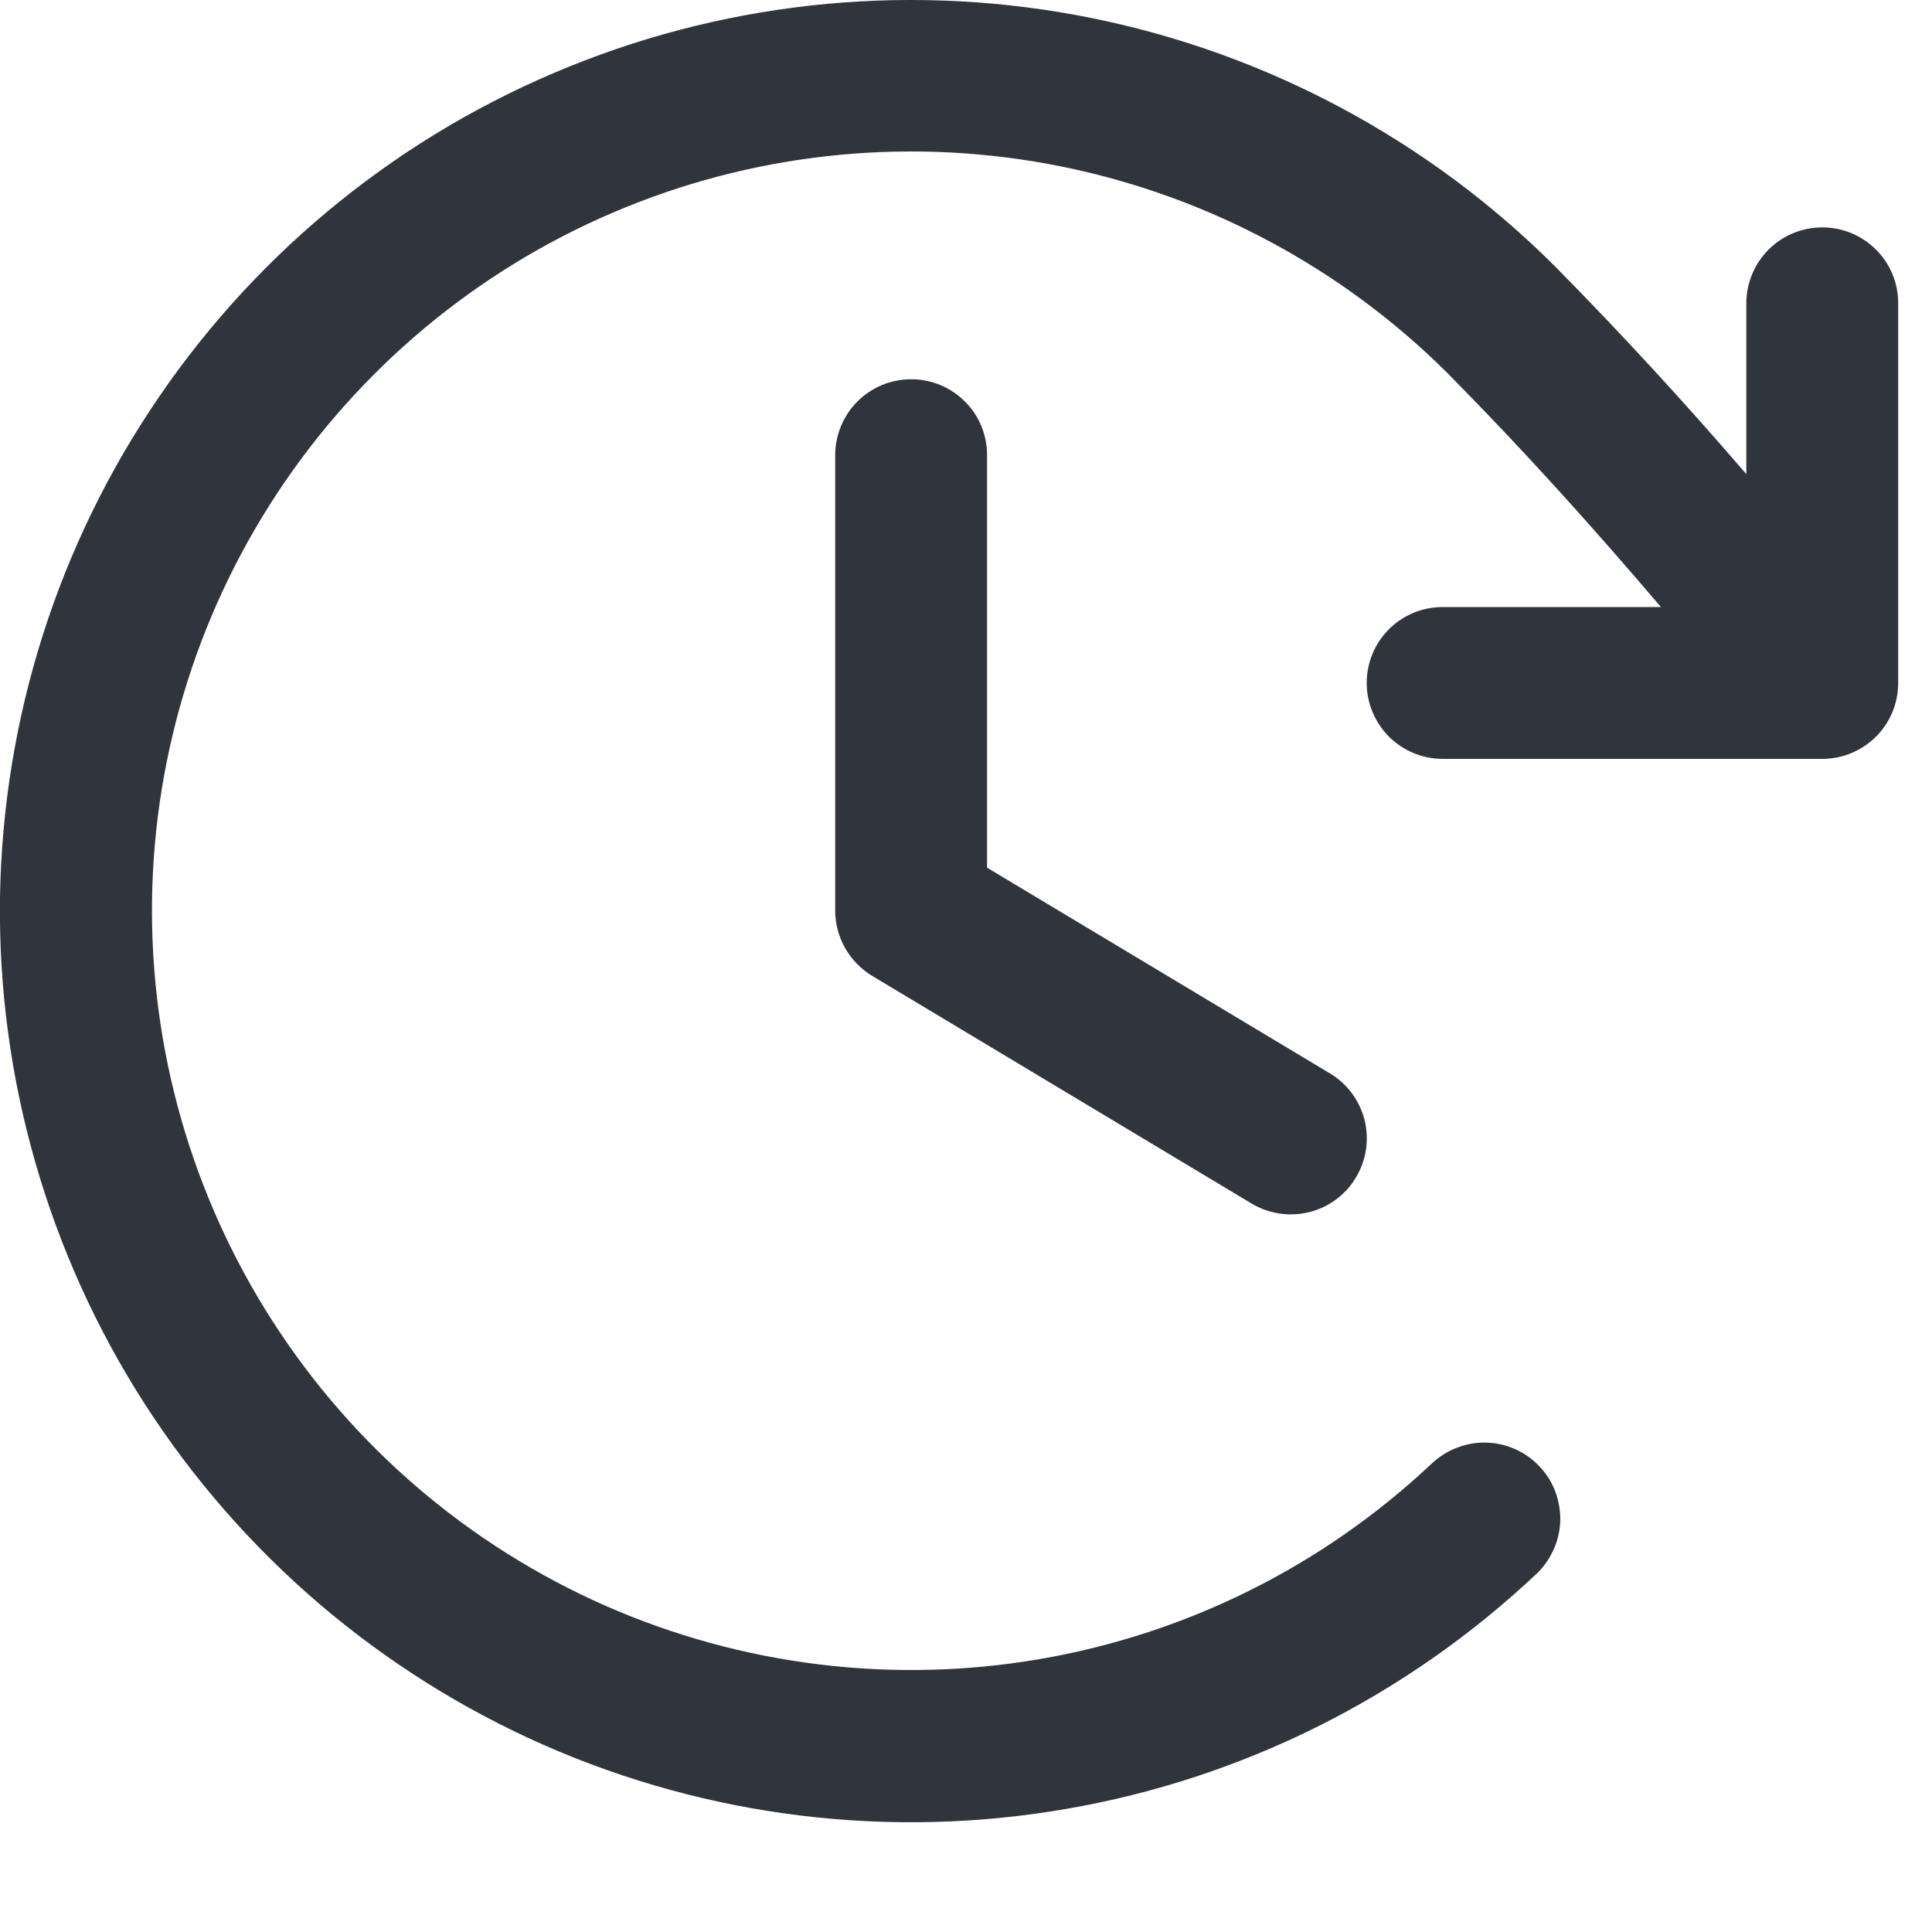 <?xml version="1.0" encoding="utf-8"?>
<svg xmlns="http://www.w3.org/2000/svg" fill="none" height="100%" overflow="visible" preserveAspectRatio="none" style="display: block;" viewBox="0 0 10 10" width="100%">
<path d="M5.109 2.356V4.491L6.884 5.556C6.973 5.609 7.037 5.696 7.063 5.797C7.088 5.899 7.072 6.006 7.018 6.095C6.965 6.184 6.878 6.249 6.776 6.274C6.675 6.299 6.568 6.283 6.479 6.23L4.514 5.051C4.456 5.016 4.408 4.966 4.374 4.907C4.341 4.848 4.323 4.781 4.323 4.714V2.356C4.323 2.251 4.365 2.151 4.438 2.078C4.512 2.004 4.612 1.963 4.716 1.963C4.821 1.963 4.92 2.004 4.994 2.078C5.068 2.151 5.109 2.251 5.109 2.356ZM9.432 1.177C9.328 1.177 9.228 1.218 9.154 1.292C9.081 1.365 9.039 1.465 9.039 1.57V2.454C8.727 2.092 8.409 1.744 8.051 1.381C7.396 0.726 6.561 0.278 5.653 0.094C4.745 -0.09 3.802 -0.003 2.943 0.346C2.084 0.694 1.347 1.288 0.824 2.053C0.3 2.818 0.014 3.721 0 4.648C-0.013 5.574 0.247 6.485 0.748 7.265C1.249 8.044 1.968 8.659 2.817 9.033C3.665 9.406 4.605 9.521 5.518 9.363C6.432 9.206 7.278 8.782 7.953 8.146C7.99 8.111 8.02 8.068 8.041 8.021C8.063 7.974 8.074 7.923 8.076 7.871C8.077 7.82 8.068 7.768 8.05 7.72C8.032 7.672 8.004 7.627 7.968 7.59C7.933 7.552 7.89 7.522 7.843 7.501C7.796 7.48 7.745 7.468 7.694 7.467C7.642 7.465 7.591 7.474 7.542 7.493C7.494 7.511 7.45 7.539 7.412 7.574C6.85 8.104 6.145 8.456 5.384 8.587C4.623 8.718 3.84 8.622 3.133 8.311C2.427 8 1.827 7.487 1.41 6.837C0.993 6.188 0.776 5.429 0.787 4.657C0.798 3.885 1.037 3.133 1.473 2.496C1.909 1.859 2.522 1.364 3.238 1.073C3.953 0.782 4.739 0.709 5.495 0.862C6.252 1.015 6.947 1.388 7.494 1.933C7.894 2.338 8.244 2.728 8.597 3.142H7.467C7.363 3.142 7.263 3.183 7.189 3.257C7.116 3.33 7.074 3.43 7.074 3.535C7.074 3.639 7.116 3.739 7.189 3.813C7.263 3.886 7.363 3.928 7.467 3.928H9.432C9.537 3.928 9.636 3.886 9.71 3.813C9.784 3.739 9.825 3.639 9.825 3.535V1.57C9.825 1.465 9.784 1.365 9.71 1.292C9.636 1.218 9.537 1.177 9.432 1.177Z" fill="#30343C" id="Vector"/>
</svg>